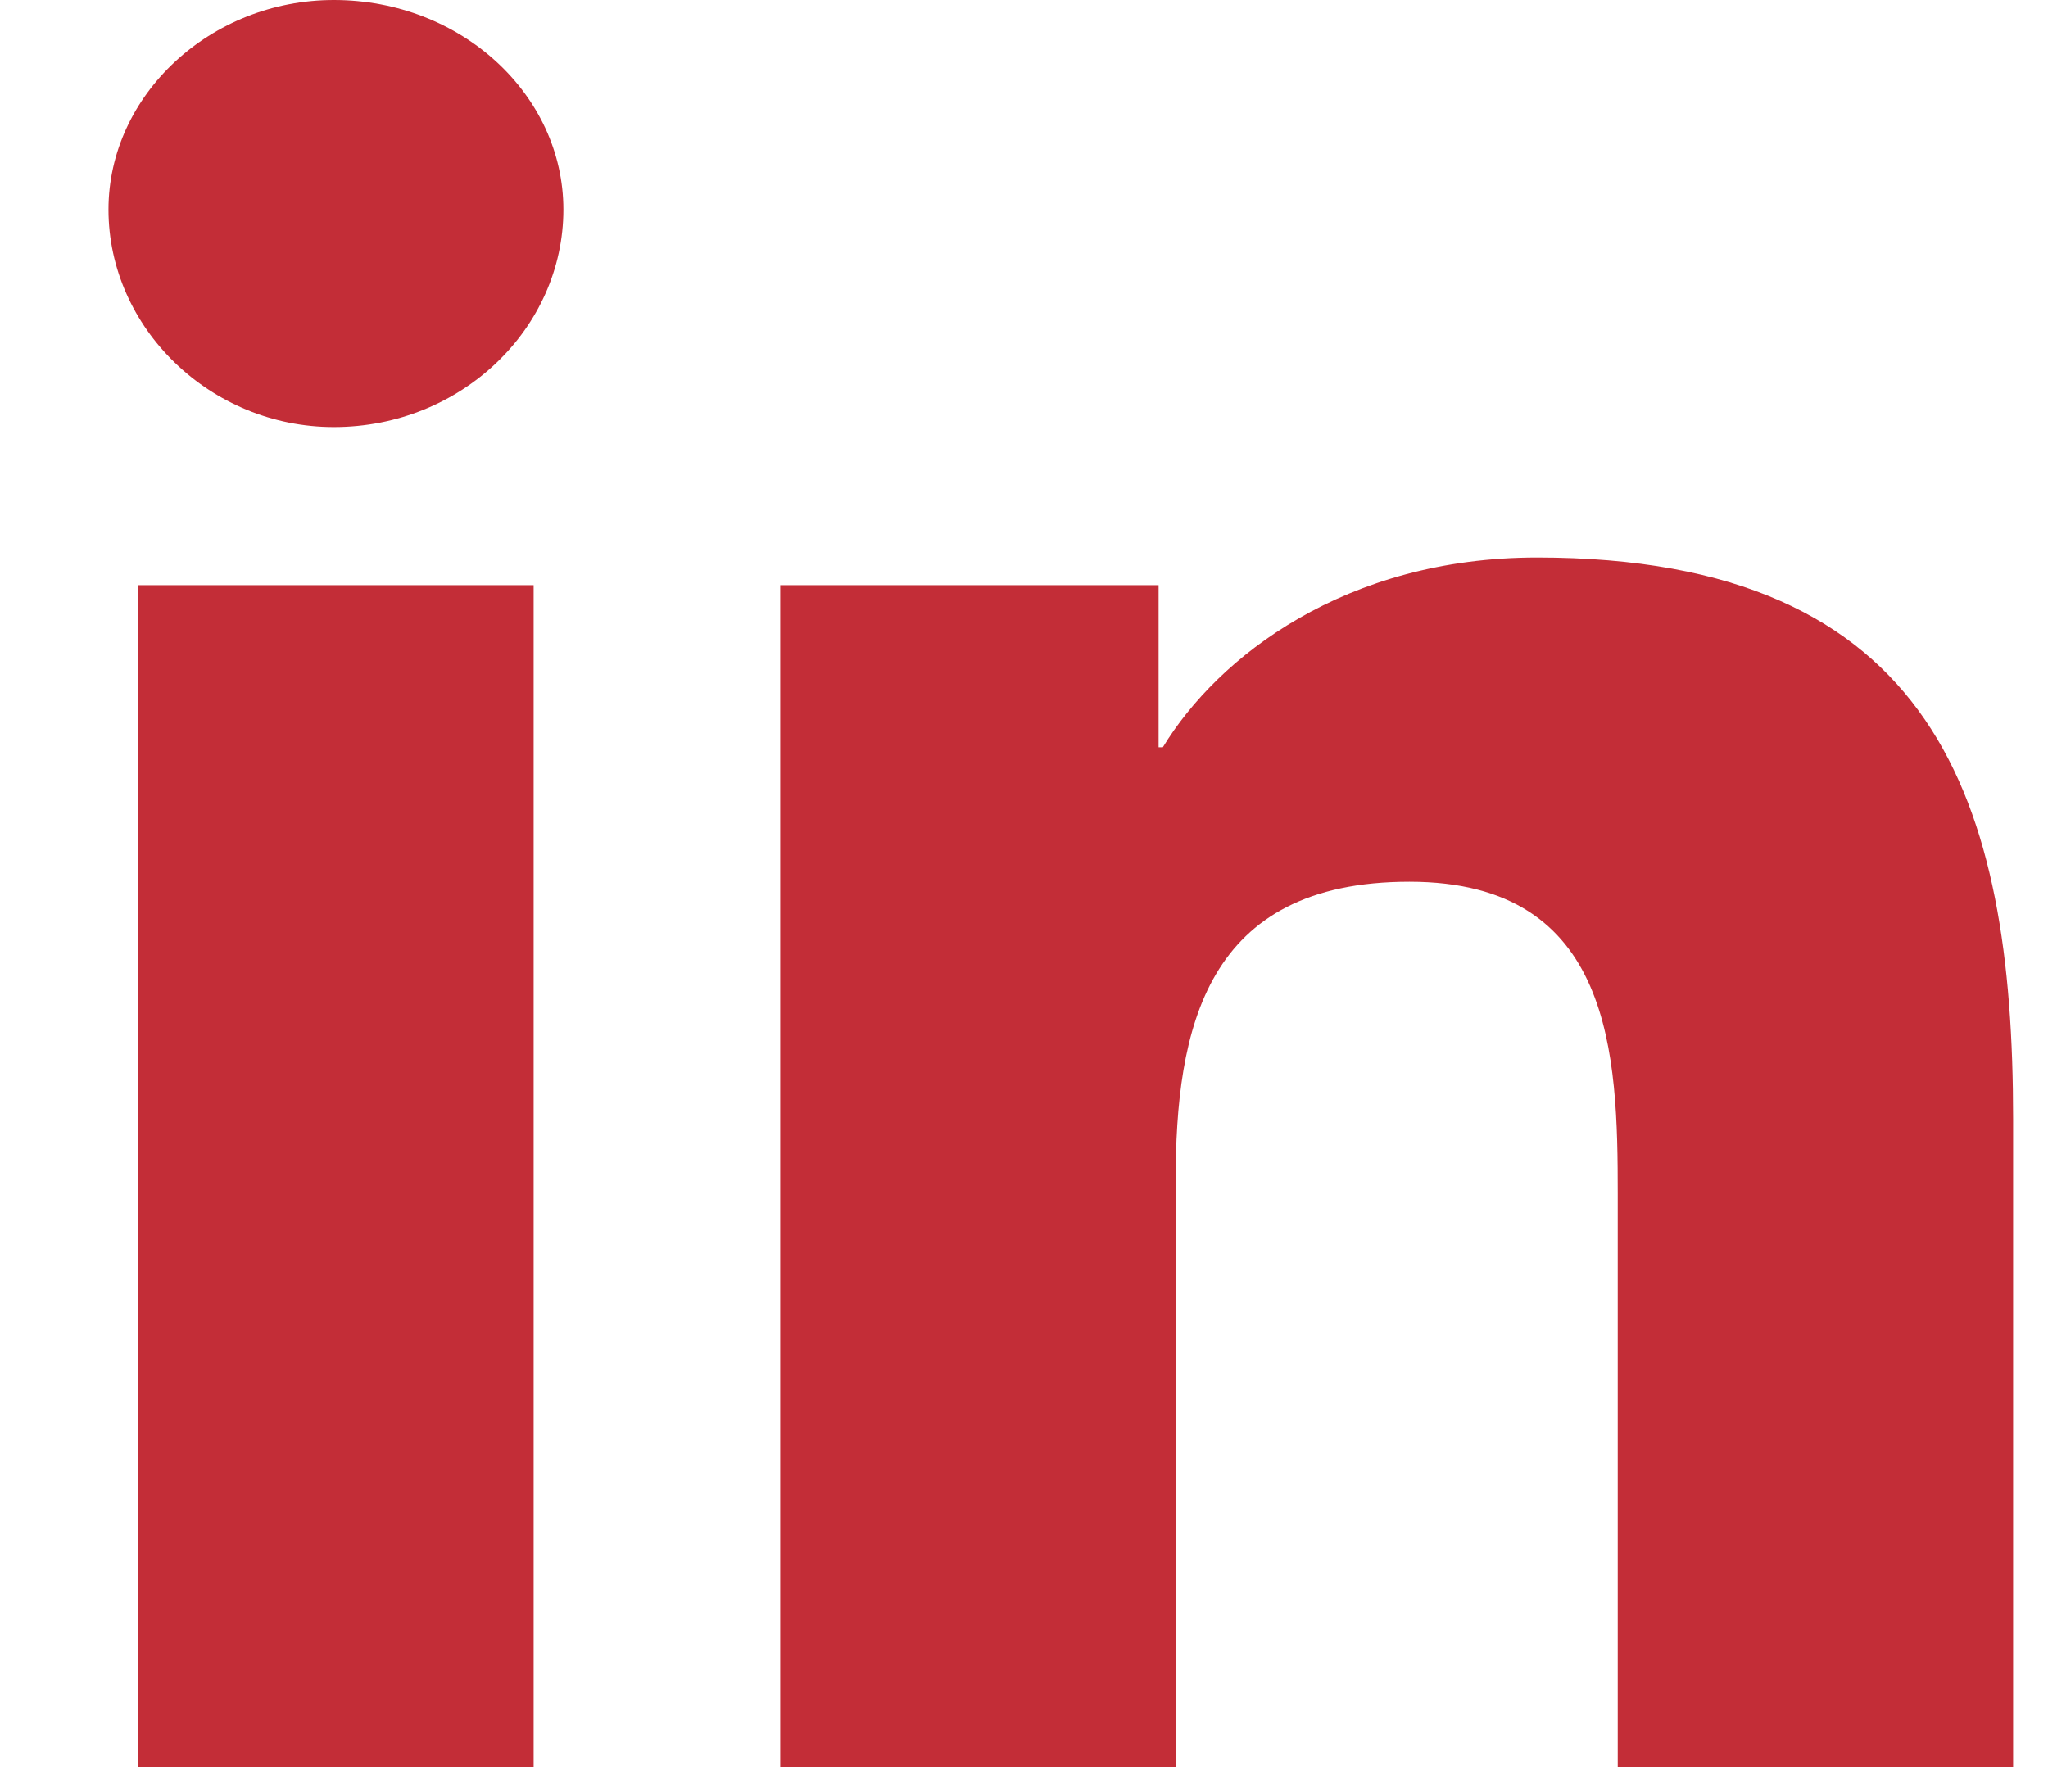 <svg width="32" height="28" viewBox="0 0 32 28" fill="none" xmlns="http://www.w3.org/2000/svg">
                <path
                    d="M8.338 27.622V9.145H2.16V27.622H8.338ZM5.216 6.674C7.209 6.674 8.803 5.129 8.803 3.275C8.803 1.483 7.209 0 5.216 0C3.29 0 1.695 1.483 1.695 3.275C1.695 5.129 3.29 6.674 5.216 6.674ZM31.389 27.622H31.455V17.488C31.455 12.544 30.259 8.713 24.015 8.713C21.026 8.713 19.033 10.258 18.169 11.679H18.103V9.145H12.191V27.622H18.369V18.476C18.369 16.066 18.834 13.78 22.022 13.78C25.211 13.78 25.277 16.499 25.277 18.662V27.622H31.389Z"
                    fill="#c32d37" />
            </svg>